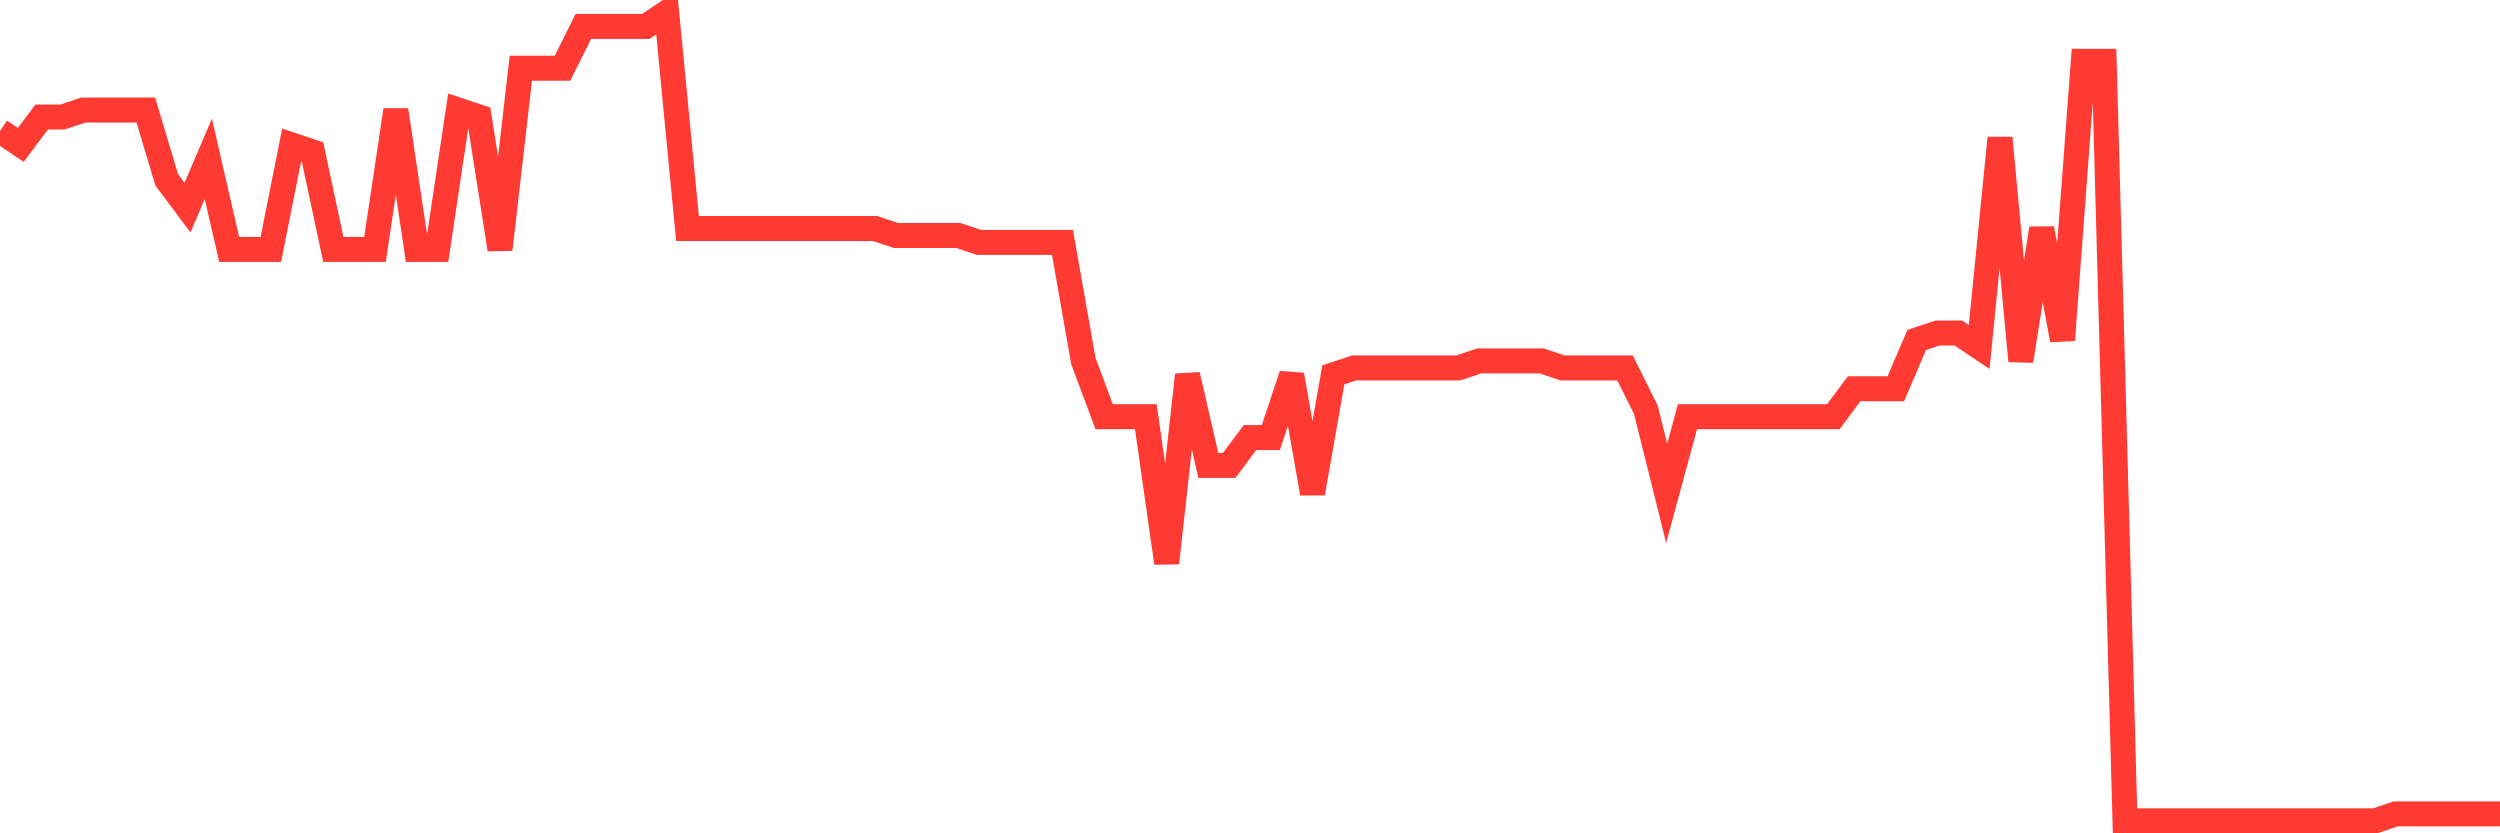 <svg
  xmlns="http://www.w3.org/2000/svg"
  xmlns:xlink="http://www.w3.org/1999/xlink"
  width="120"
  height="40"
  viewBox="0 0 120 40"
  preserveAspectRatio="none"
>
  <polyline
    points="0,6.286 1,6.955 2,5.617 3,5.617 4,5.283 5,5.283 6,5.283 7,5.283 8,8.628 9,9.966 10,7.624 11,11.972 12,11.972 13,11.972 14,6.955 15,7.29 16,11.972 17,11.972 18,11.972 19,5.283 20,11.972 21,11.972 22,5.283 23,5.617 24,11.972 25,3.276 26,3.276 27,3.276 28,1.269 29,1.269 30,1.269 31,1.269 32,0.6 33,10.969 34,10.969 35,10.969 36,10.969 37,10.969 38,10.969 39,10.969 40,10.969 41,10.969 42,10.969 43,11.303 44,11.303 45,11.303 46,11.303 47,11.638 48,11.638 49,11.638 50,11.638 51,11.638 52,17.324 53,20 54,20 55,20 56,27.024 57,17.993 58,22.341 59,22.341 60,21.003 61,21.003 62,17.993 63,23.679 64,17.993 65,17.659 66,17.659 67,17.659 68,17.659 69,17.659 70,17.659 71,17.324 72,17.324 73,17.324 74,17.324 75,17.659 76,17.659 77,17.659 78,17.659 79,19.666 80,23.679 81,20 82,20 83,20 84,20 85,20 86,20 87,20 88,20 89,18.662 90,18.662 91,18.662 92,16.321 93,15.986 94,15.986 95,16.655 96,6.621 97,17.324 98,10.969 99,16.321 100,2.941 101,2.941 102,39.4 103,39.4 104,39.4 105,39.4 106,39.4 107,39.4 108,39.4 109,39.4 110,39.4 111,39.4 112,39.4 113,39.4 114,39.4 115,39.066 116,39.066 117,39.066 118,39.066 119,39.066 120,39.066"
    fill="none"
    stroke="#ff3a33"
    stroke-width="1.2"
  >
  </polyline>
</svg>
